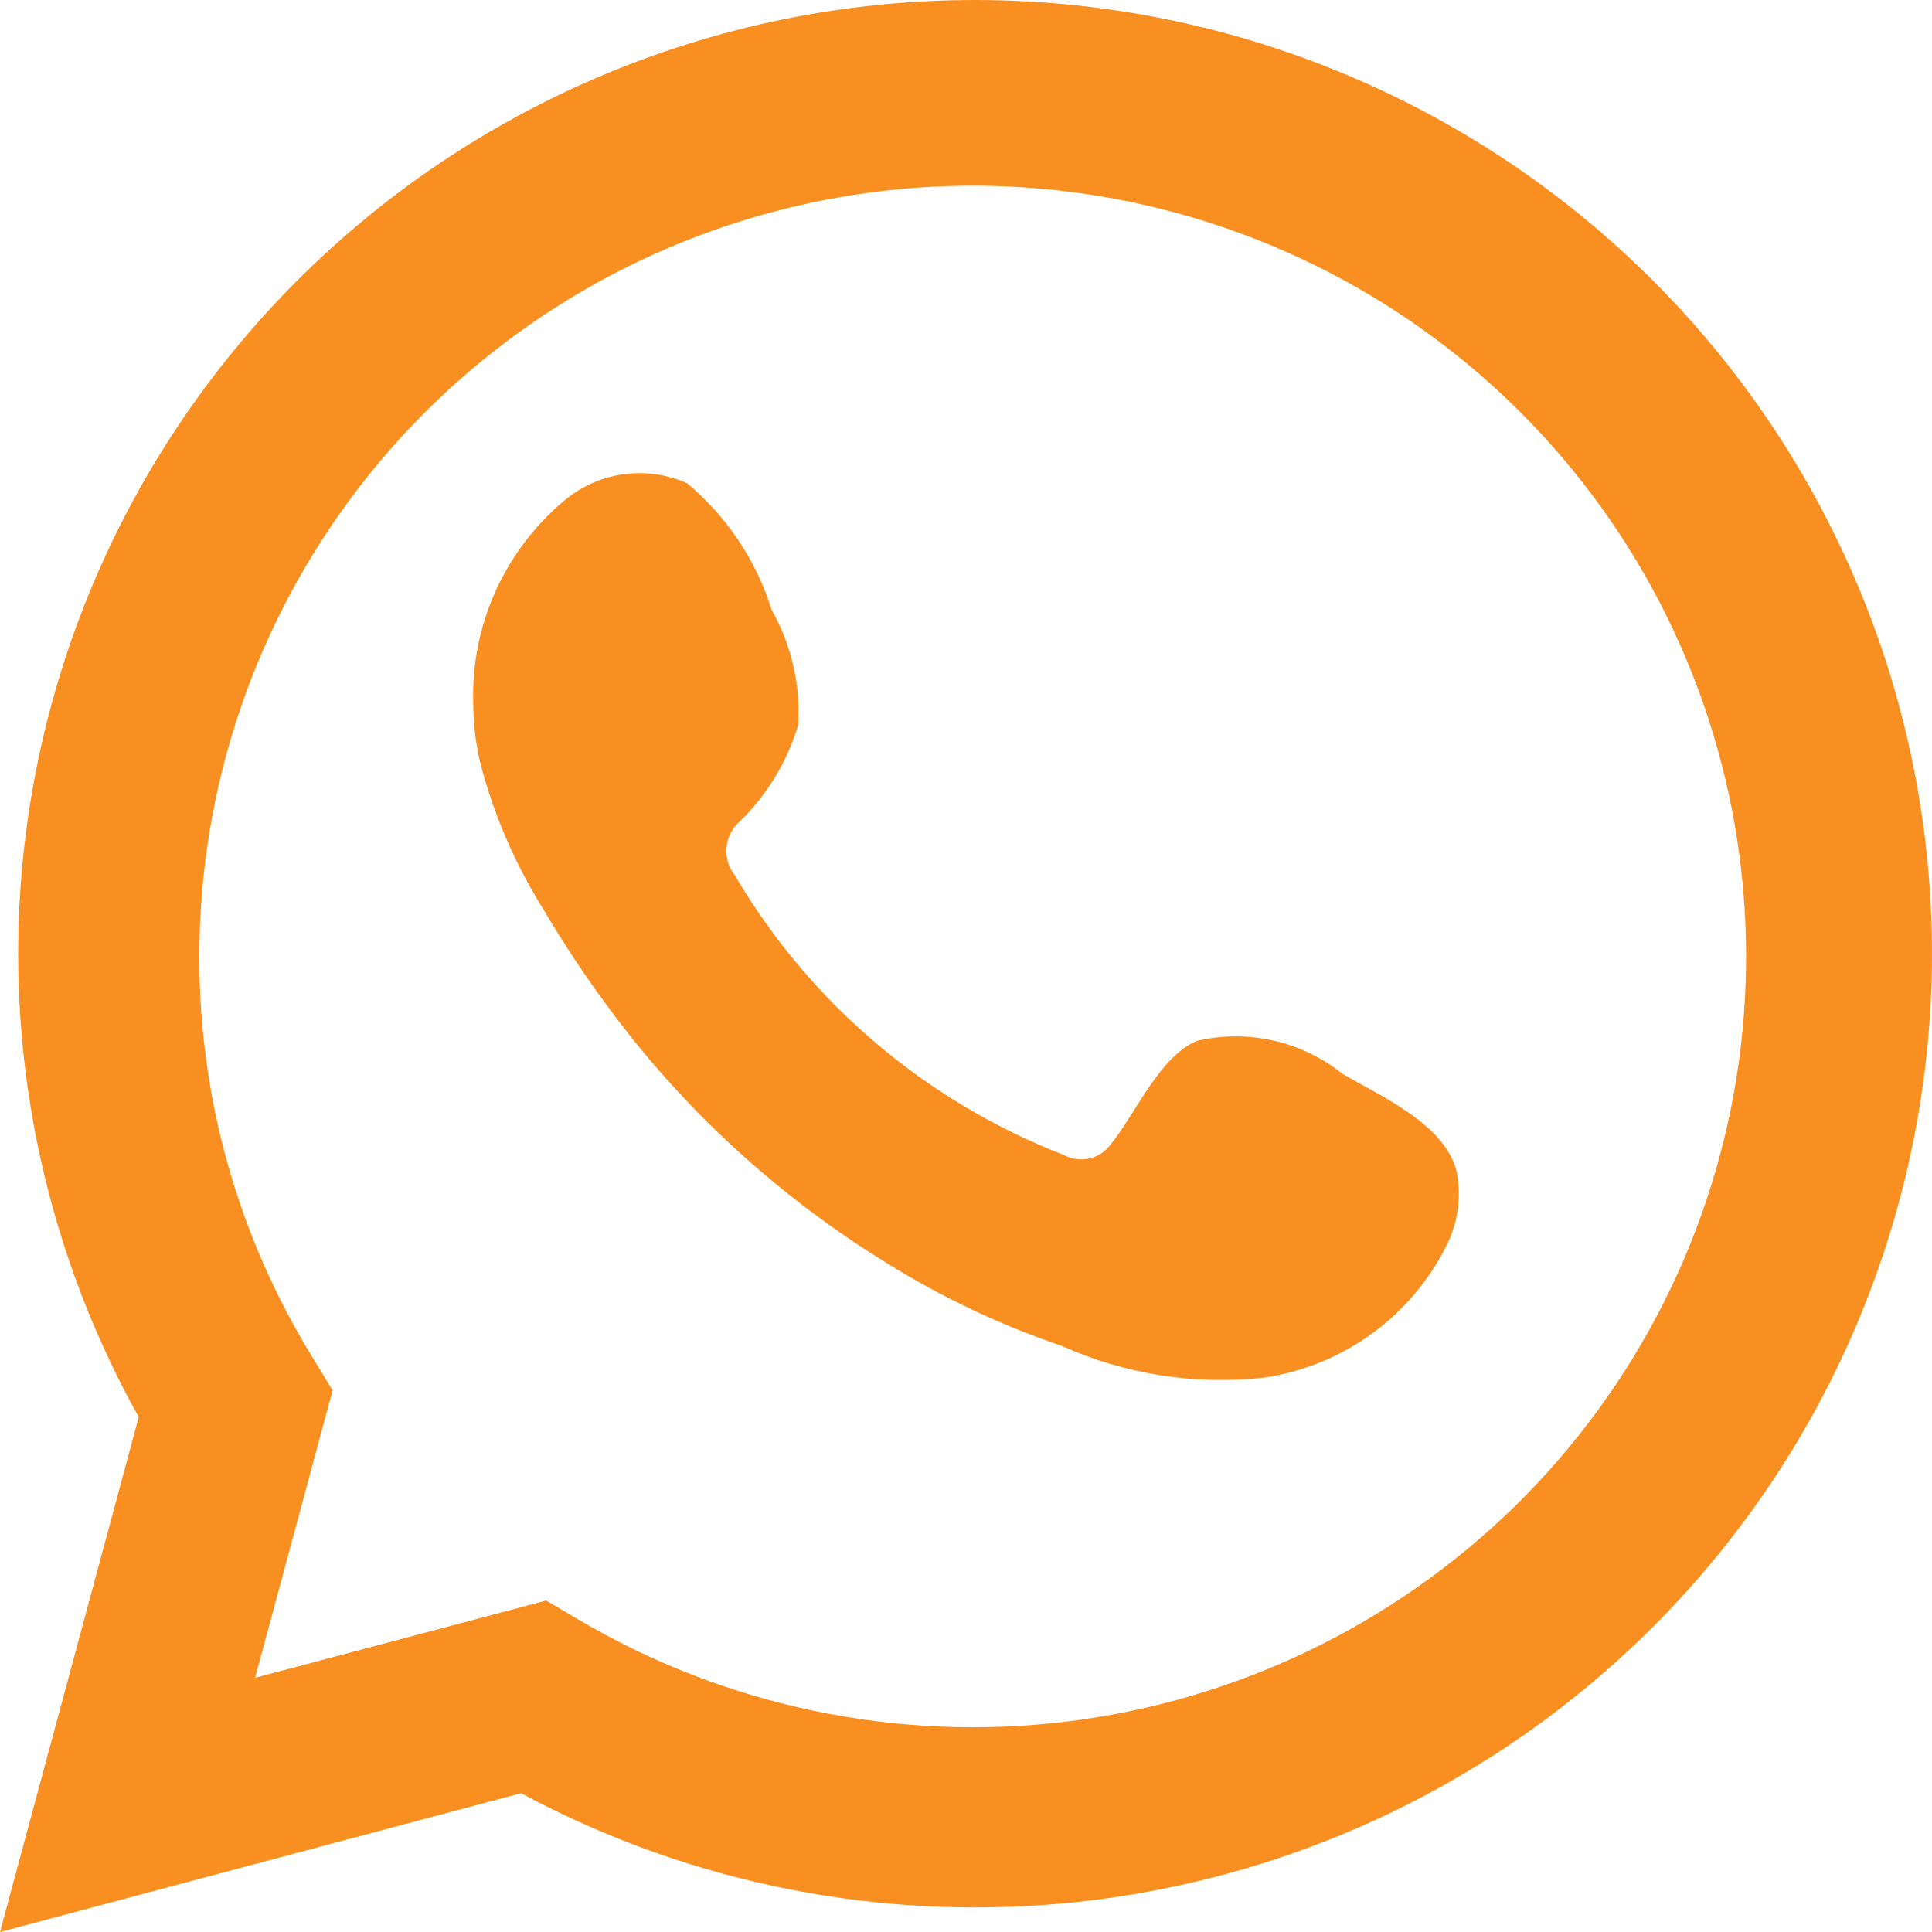 <svg width="26" height="26" viewBox="0 0 26 26" fill="none" xmlns="http://www.w3.org/2000/svg">
<path d="M0 26L1.867 19.07C0.361 16.37 -0.117 13.22 0.52 10.197C1.156 7.175 2.865 4.482 5.333 2.614C7.801 0.746 10.862 -0.173 13.955 0.027C17.047 0.226 19.964 1.531 22.169 3.701C24.375 5.87 25.721 8.76 25.961 11.839C26.201 14.919 25.32 17.981 23.477 20.465C21.635 22.948 18.956 24.686 15.931 25.36C12.907 26.034 9.74 25.598 7.012 24.132L0 26ZM7.35 21.539L7.784 21.795C9.76 22.962 12.068 23.445 14.348 23.169C16.628 22.892 18.752 21.872 20.389 20.267C22.027 18.661 23.085 16.561 23.4 14.294C23.715 12.026 23.268 9.718 22.13 7.73C20.991 5.742 19.225 4.185 17.106 3.302C14.987 2.419 12.634 2.259 10.415 2.848C8.195 3.436 6.233 4.74 4.834 6.556C3.436 8.372 2.679 10.598 2.683 12.887C2.681 14.785 3.208 16.647 4.204 18.264L4.476 18.711L3.433 22.579L7.35 21.539Z" fill="#FA8F21"/>
<path fill-rule="evenodd" clip-rule="evenodd" d="M18.065 14.45C17.795 14.233 17.478 14.081 17.139 14.004C16.8 13.927 16.448 13.928 16.109 14.007C15.601 14.217 15.272 15.008 14.944 15.404C14.874 15.499 14.773 15.565 14.657 15.591C14.542 15.617 14.421 15.6 14.318 15.544C12.456 14.82 10.896 13.494 9.89 11.78C9.804 11.673 9.763 11.538 9.777 11.402C9.79 11.265 9.856 11.14 9.96 11.051C10.327 10.691 10.596 10.245 10.742 9.755C10.775 9.214 10.65 8.676 10.383 8.203C10.176 7.541 9.782 6.951 9.248 6.504C8.973 6.381 8.668 6.34 8.369 6.385C8.071 6.431 7.792 6.561 7.566 6.76C7.175 7.095 6.864 7.513 6.657 7.983C6.45 8.453 6.351 8.963 6.369 9.476C6.37 9.764 6.407 10.05 6.479 10.329C6.66 11 6.94 11.64 7.308 12.23C7.574 12.682 7.864 13.12 8.176 13.542C9.193 14.926 10.471 16.101 11.94 17.002C12.676 17.46 13.464 17.832 14.287 18.112C15.141 18.496 16.085 18.644 17.017 18.539C17.548 18.459 18.051 18.251 18.482 17.933C18.913 17.615 19.259 17.197 19.489 16.715C19.624 16.424 19.665 16.099 19.606 15.784C19.466 15.14 18.597 14.76 18.065 14.45Z" fill="#FA8F21"/>
</svg>
